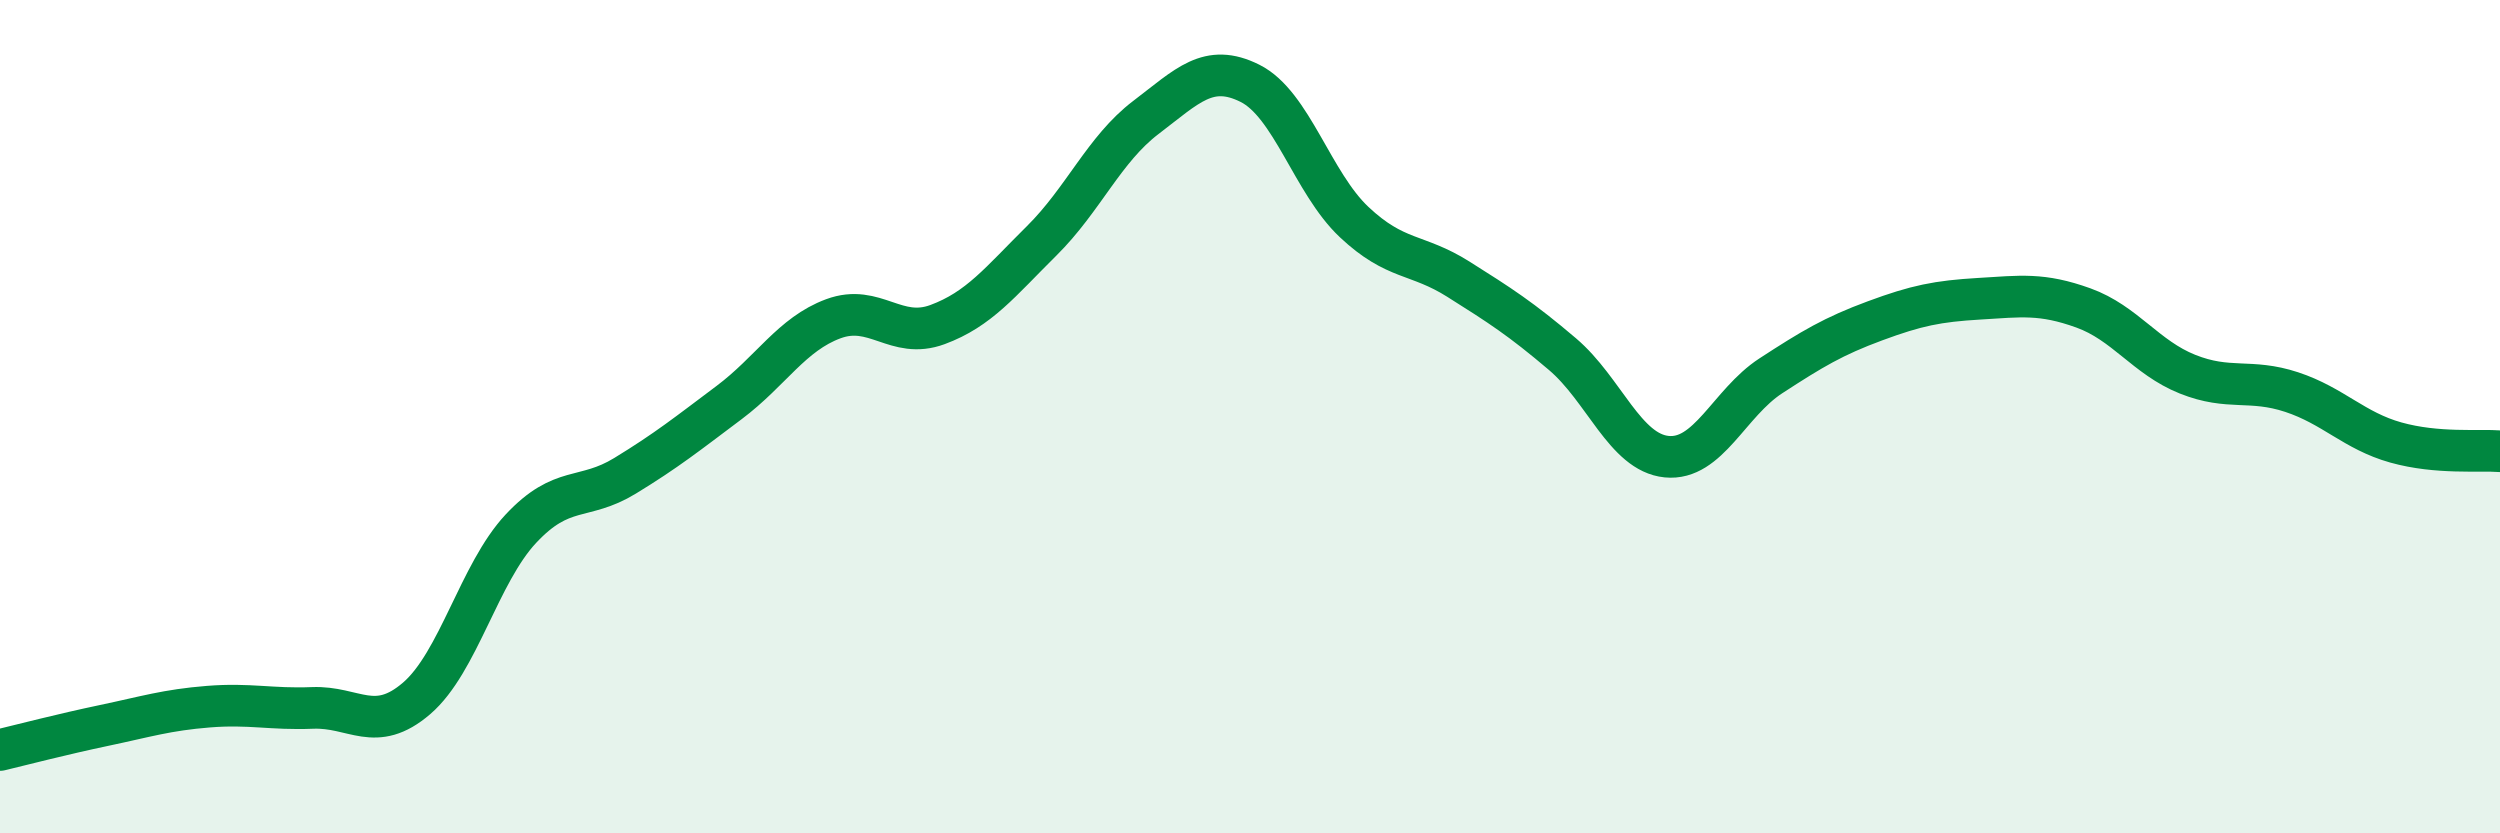
    <svg width="60" height="20" viewBox="0 0 60 20" xmlns="http://www.w3.org/2000/svg">
      <path
        d="M 0,18 C 0.5,17.88 1.5,17.62 2.5,17.41 C 3.5,17.2 4,17.04 5,16.96 C 6,16.88 6.5,17.03 7.5,16.99 C 8.5,16.95 9,17.62 10,16.76 C 11,15.9 11.5,13.76 12.5,12.69 C 13.5,11.62 14,12.03 15,11.42 C 16,10.81 16.5,10.41 17.5,9.66 C 18.5,8.91 19,8.02 20,7.65 C 21,7.28 21.5,8.16 22.5,7.79 C 23.5,7.42 24,6.77 25,5.78 C 26,4.79 26.5,3.58 27.5,2.82 C 28.5,2.06 29,1.5 30,2 C 31,2.5 31.5,4.39 32.5,5.33 C 33.5,6.27 34,6.07 35,6.7 C 36,7.33 36.5,7.65 37.5,8.5 C 38.5,9.35 39,10.86 40,10.96 C 41,11.06 41.5,9.67 42.5,9.02 C 43.5,8.37 44,8.07 45,7.7 C 46,7.33 46.5,7.23 47.5,7.17 C 48.5,7.11 49,7.03 50,7.39 C 51,7.75 51.5,8.58 52.5,8.98 C 53.5,9.38 54,9.08 55,9.41 C 56,9.74 56.5,10.34 57.5,10.62 C 58.5,10.9 59.5,10.79 60,10.83L60 20L0 20Z"
        fill="#008740"
        opacity="0.1"
        stroke-linecap="round"
        stroke-linejoin="round"
      />
      <path
        d="M 0,18 C 0.5,17.88 1.5,17.62 2.5,17.41 C 3.5,17.2 4,17.04 5,16.96 C 6,16.88 6.5,17.03 7.5,16.99 C 8.5,16.95 9,17.62 10,16.76 C 11,15.9 11.5,13.76 12.5,12.69 C 13.5,11.62 14,12.03 15,11.42 C 16,10.81 16.5,10.41 17.5,9.66 C 18.5,8.91 19,8.02 20,7.65 C 21,7.28 21.5,8.16 22.5,7.79 C 23.5,7.42 24,6.77 25,5.78 C 26,4.79 26.5,3.58 27.5,2.82 C 28.5,2.06 29,1.5 30,2 C 31,2.5 31.5,4.39 32.5,5.33 C 33.5,6.27 34,6.07 35,6.7 C 36,7.33 36.5,7.65 37.5,8.5 C 38.5,9.35 39,10.86 40,10.96 C 41,11.06 41.5,9.67 42.5,9.02 C 43.5,8.37 44,8.07 45,7.7 C 46,7.33 46.5,7.23 47.5,7.17 C 48.5,7.11 49,7.03 50,7.39 C 51,7.75 51.5,8.58 52.5,8.98 C 53.5,9.38 54,9.08 55,9.41 C 56,9.74 56.5,10.34 57.5,10.62 C 58.5,10.9 59.5,10.79 60,10.83"
        stroke="#008740"
        stroke-width="1"
        fill="none"
        stroke-linecap="round"
        stroke-linejoin="round"
      />
    </svg>
  